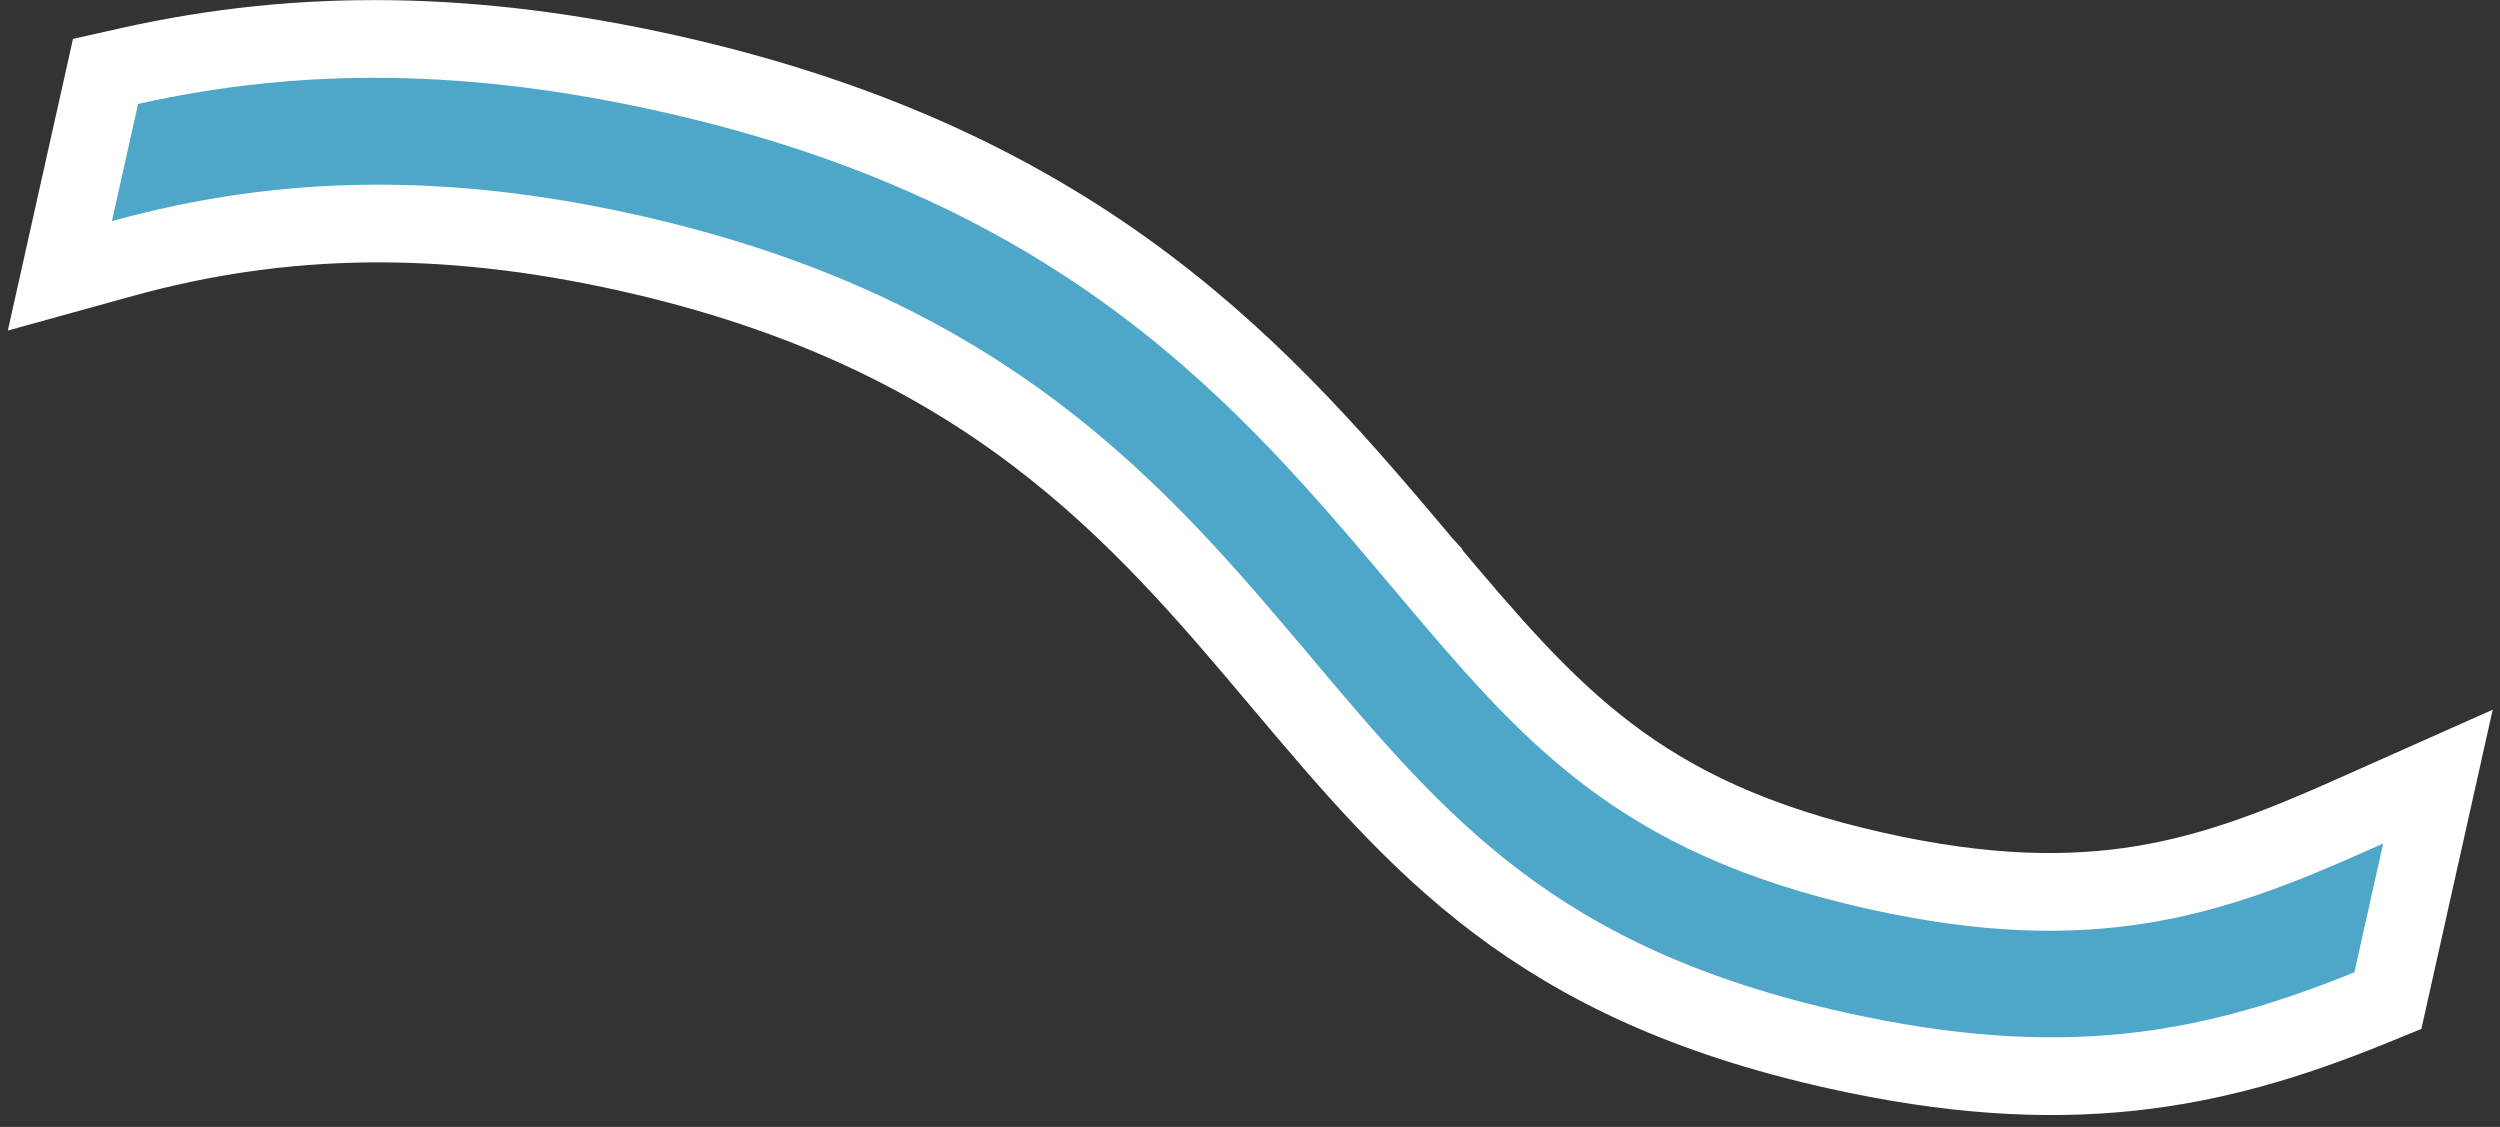 <?xml version="1.0" encoding="UTF-8"?> <svg xmlns="http://www.w3.org/2000/svg" width="193" height="87" viewBox="0 0 193 87" fill="none"><rect x="0" y="0" width="193" height="87" fill="#333333" stroke="none"/><path d="M186.907 65.776L188.208 59.955L182.759 62.381L181.548 62.92L181.548 62.921C176.035 65.376 171.069 67.349 165.401 68.28C159.768 69.206 153.287 69.123 144.815 67.23C135.463 65.141 129.216 62.086 124.132 58.227C118.973 54.312 114.898 49.495 109.883 43.544L109.883 43.543L109.874 43.533C97.977 29.418 84.078 12.93 51.572 5.667C36.632 2.329 23.265 2.126 10.005 5.097L8.148 5.513L7.733 7.37L5.712 16.415L4.622 21.294L9.44 19.961C21.844 16.529 34.282 16.342 48.478 19.514C76.18 25.704 88.021 39.74 98.849 52.587C98.849 52.587 98.849 52.587 98.85 52.587L98.953 52.71C104.181 58.915 109.111 64.767 115.583 69.65C122.164 74.616 130.225 78.508 141.721 81.077C159.227 84.989 170.716 82.783 182.888 77.84L184.344 77.248L184.687 75.714L186.907 65.776Z" fill="#4EA6C9" stroke="white" stroke-width="6"></path></svg> 